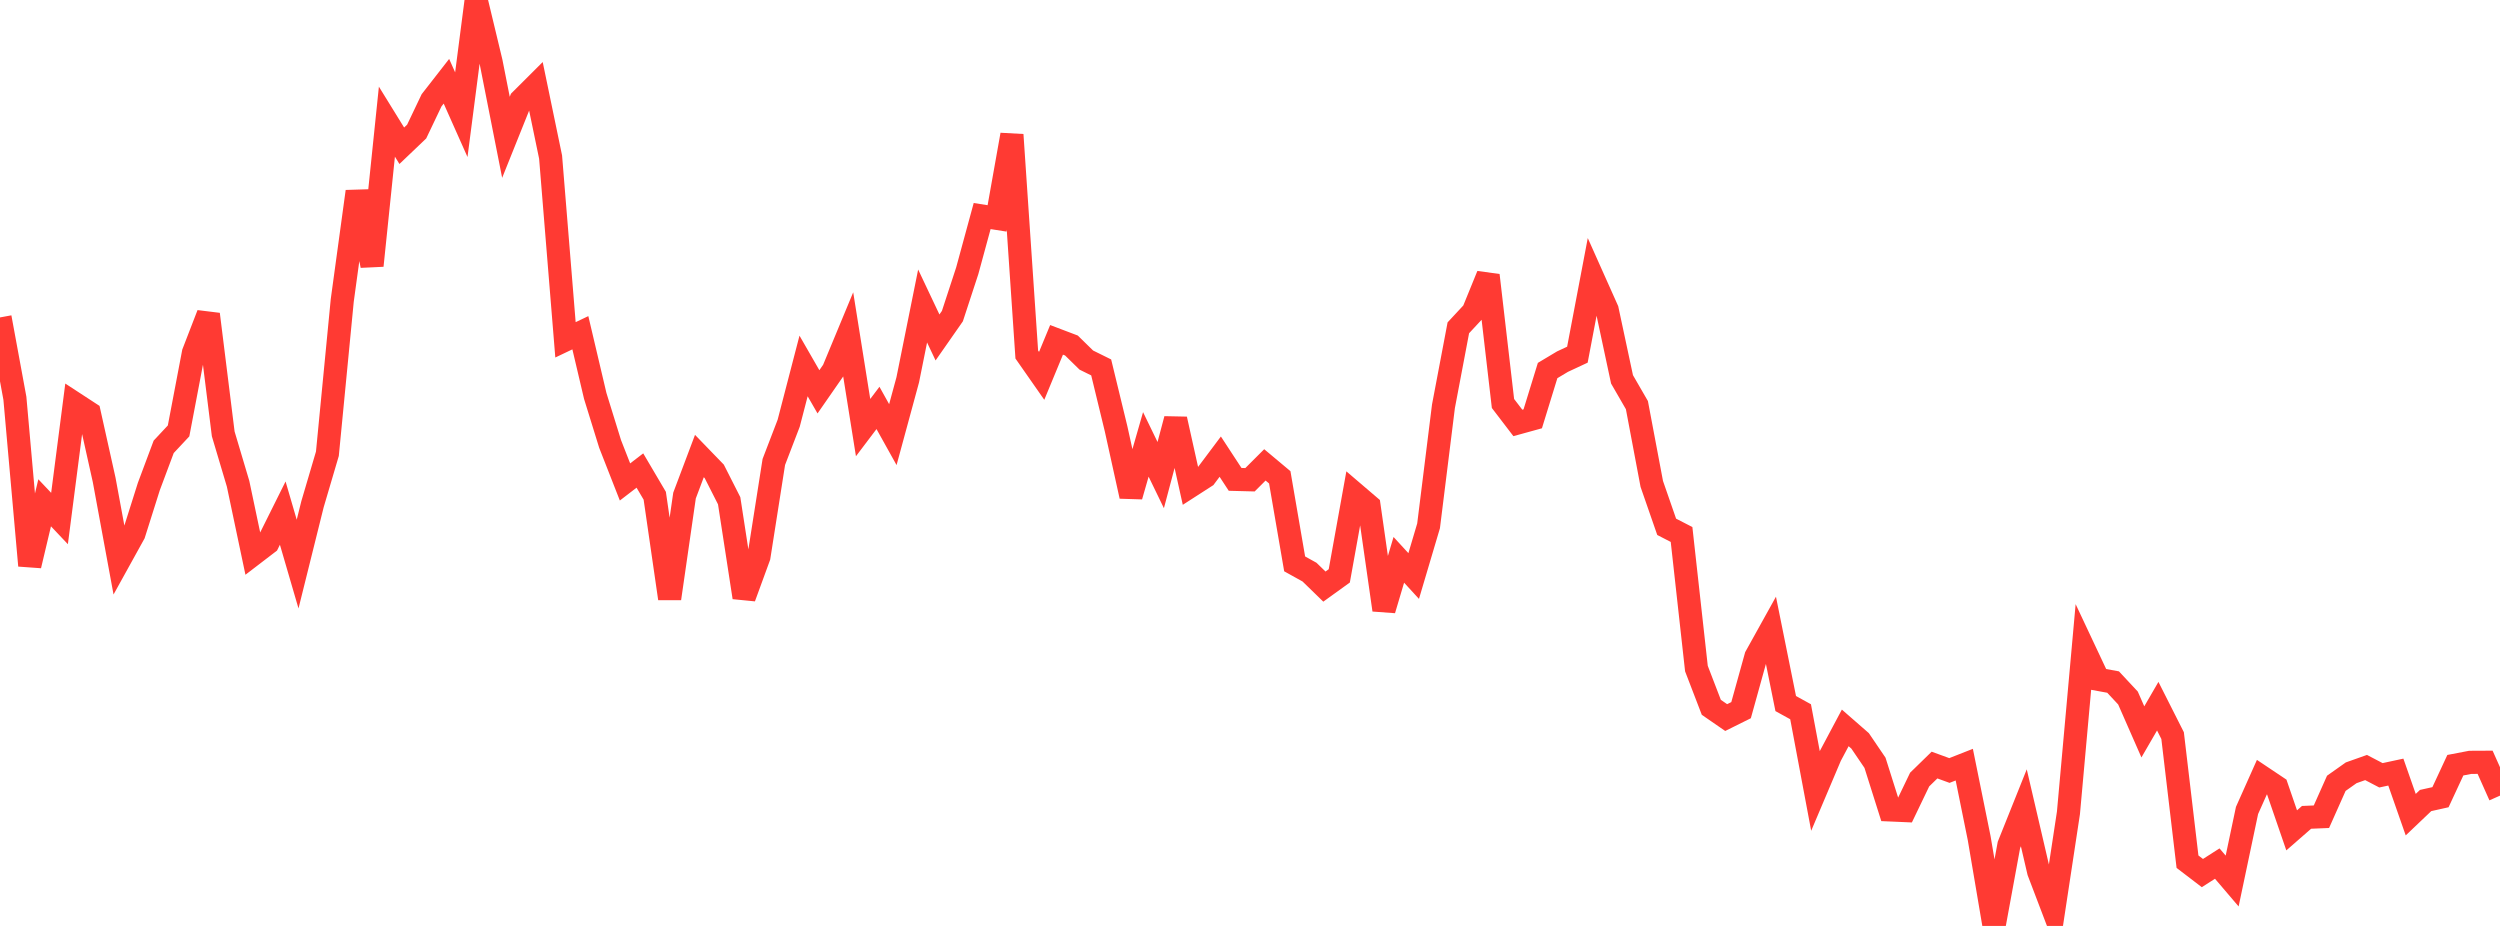 <?xml version="1.0" standalone="no"?>
<!DOCTYPE svg PUBLIC "-//W3C//DTD SVG 1.1//EN" "http://www.w3.org/Graphics/SVG/1.1/DTD/svg11.dtd">

<svg width="135" height="50" viewBox="0 0 135 50" preserveAspectRatio="none" 
  xmlns="http://www.w3.org/2000/svg"
  xmlns:xlink="http://www.w3.org/1999/xlink">


<polyline points="0.0, 17.141 0.804, 21.506 1.607, 30.541 2.411, 27.151 3.214, 28 4.018, 21.779 4.821, 22.303 5.625, 25.915 6.429, 30.273 7.232, 28.821 8.036, 26.276 8.839, 24.129 9.643, 23.269 10.446, 19.05 11.25, 16.97 12.054, 23.429 12.857, 26.125 13.661, 29.938 14.464, 29.323 15.268, 27.708 16.071, 30.46 16.875, 27.228 17.679, 24.502 18.482, 16.22 19.286, 10.342 20.089, 14.342 20.893, 6.57 21.696, 7.871 22.5, 7.104 23.304, 5.418 24.107, 4.387 24.911, 6.193 25.714, 0.0 26.518, 3.348 27.321, 7.415 28.125, 5.411 28.929, 4.609 29.732, 8.482 30.536, 18.351 31.339, 17.968 32.143, 21.381 32.946, 23.974 33.75, 26.026 34.554, 25.408 35.357, 26.771 36.161, 32.322 36.964, 26.76 37.768, 24.626 38.571, 25.456 39.375, 27.041 40.179, 32.26 40.982, 30.063 41.786, 24.946 42.589, 22.855 43.393, 19.762 44.196, 21.158 45.0, 20 45.804, 18.063 46.607, 23.091 47.411, 22.028 48.214, 23.47 49.018, 20.511 49.821, 16.524 50.625, 18.223 51.429, 17.071 52.232, 14.62 53.036, 11.667 53.839, 11.793 54.643, 7.278 55.446, 19.145 56.25, 20.296 57.054, 18.352 57.857, 18.657 58.661, 19.444 59.464, 19.841 60.268, 23.154 61.071, 26.796 61.875, 23.997 62.679, 25.655 63.482, 22.633 64.286, 26.249 65.089, 25.732 65.893, 24.659 66.696, 25.886 67.5, 25.907 68.304, 25.103 69.107, 25.775 69.911, 30.449 70.714, 30.895 71.518, 31.676 72.321, 31.097 73.125, 26.635 73.929, 27.322 74.732, 32.935 75.536, 30.231 76.339, 31.105 77.143, 28.395 77.946, 21.941 78.75, 17.702 79.554, 16.837 80.357, 14.867 81.161, 21.788 81.964, 22.838 82.768, 22.616 83.571, 20.009 84.375, 19.528 85.179, 19.153 85.982, 14.929 86.786, 16.728 87.589, 20.485 88.393, 21.877 89.196, 26.132 90.0, 28.448 90.804, 28.862 91.607, 36.103 92.411, 38.195 93.214, 38.749 94.018, 38.349 94.821, 35.456 95.625, 34.008 96.429, 37.992 97.232, 38.435 98.036, 42.713 98.839, 40.817 99.643, 39.306 100.446, 40.007 101.25, 41.191 102.054, 43.735 102.857, 43.77 103.661, 42.096 104.464, 41.313 105.268, 41.607 106.071, 41.291 106.875, 45.259 107.679, 50.0 108.482, 45.629 109.286, 43.621 110.089, 47.071 110.893, 49.181 111.696, 43.894 112.5, 34.975 113.304, 36.684 114.107, 36.831 114.911, 37.693 115.714, 39.522 116.518, 38.134 117.321, 39.723 118.125, 46.531 118.929, 47.146 119.732, 46.633 120.536, 47.576 121.339, 43.765 122.143, 41.965 122.946, 42.502 123.75, 44.839 124.554, 44.137 125.357, 44.103 126.161, 42.299 126.964, 41.731 127.768, 41.446 128.571, 41.866 129.375, 41.693 130.179, 43.992 130.982, 43.228 131.786, 43.049 132.589, 41.321 133.393, 41.167 134.196, 41.163 135.0, 42.964" fill="none" stroke="#ff3a33" stroke-width="1.25"/>

</svg>